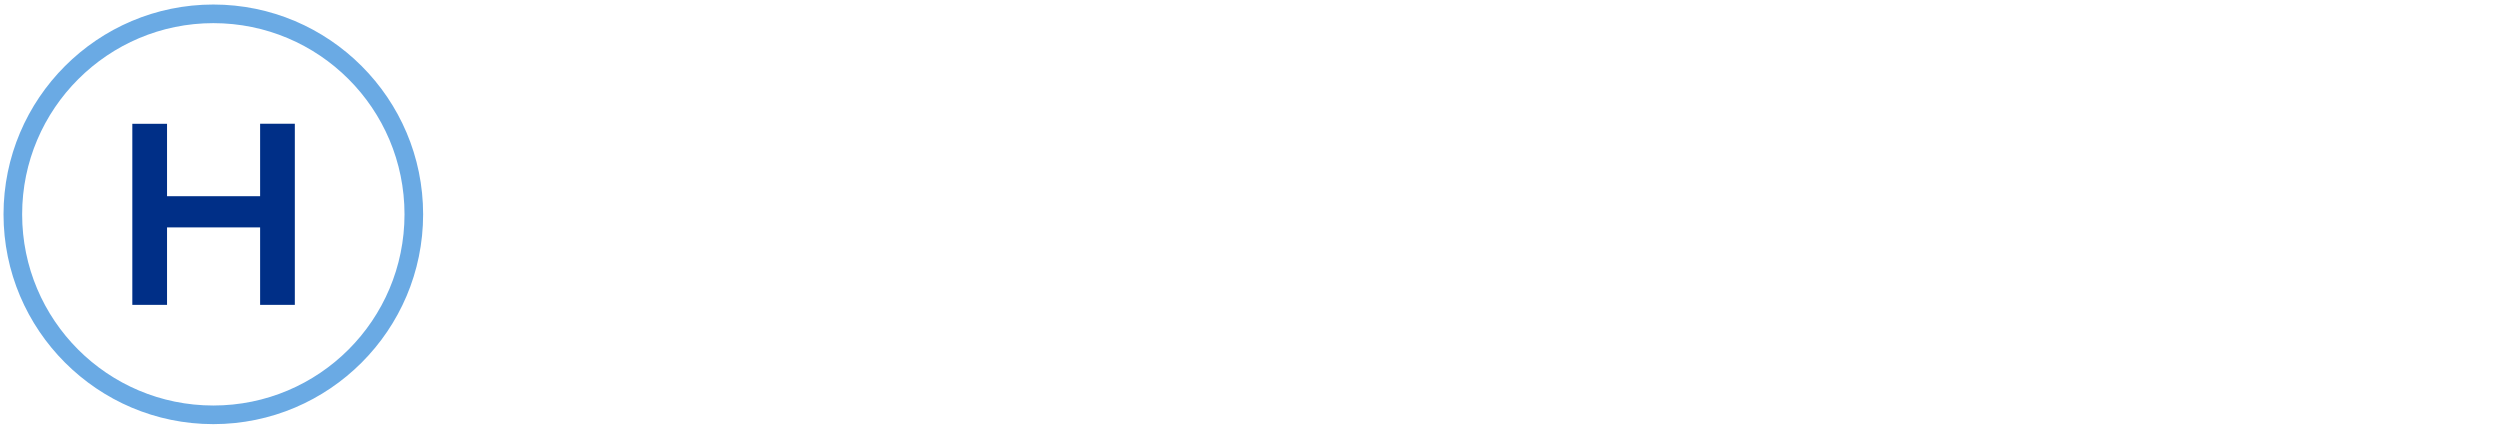 <?xml version="1.0" encoding="utf-8"?>
<!-- Generator: Adobe Illustrator 26.0.2, SVG Export Plug-In . SVG Version: 6.00 Build 0)  -->
<svg version="1.1" id="Layer_1" xmlns="http://www.w3.org/2000/svg" xmlns:xlink="http://www.w3.org/1999/xlink" x="0px" y="0px"
	 viewBox="0 0 496.9 85" style="enable-background:new 0 0 496.9 85;" xml:space="preserve">
<style type="text/css">
	.st0{fill:#002F87;}
	.st1{fill:#6AAAE4;}
</style>

<g>
	<path class="st0" d="M51.7,60.6V45.2H33.2v15.4h-6.9v-36h6.9V39h18.5V24.6h6.9v36H51.7z"/>
</g>
<path class="st1" d="M42.4,84.3c-23,0-41.7-18.7-41.7-41.7S19.4,0.9,42.4,0.9s41.7,18.7,41.7,41.7S65.4,84.3,42.4,84.3z M42.4,4.6
	c-20.9,0-38,17-38,38s17,38,38,38s38-17,38-38S63.4,4.6,42.4,4.6z"/>
</svg>
